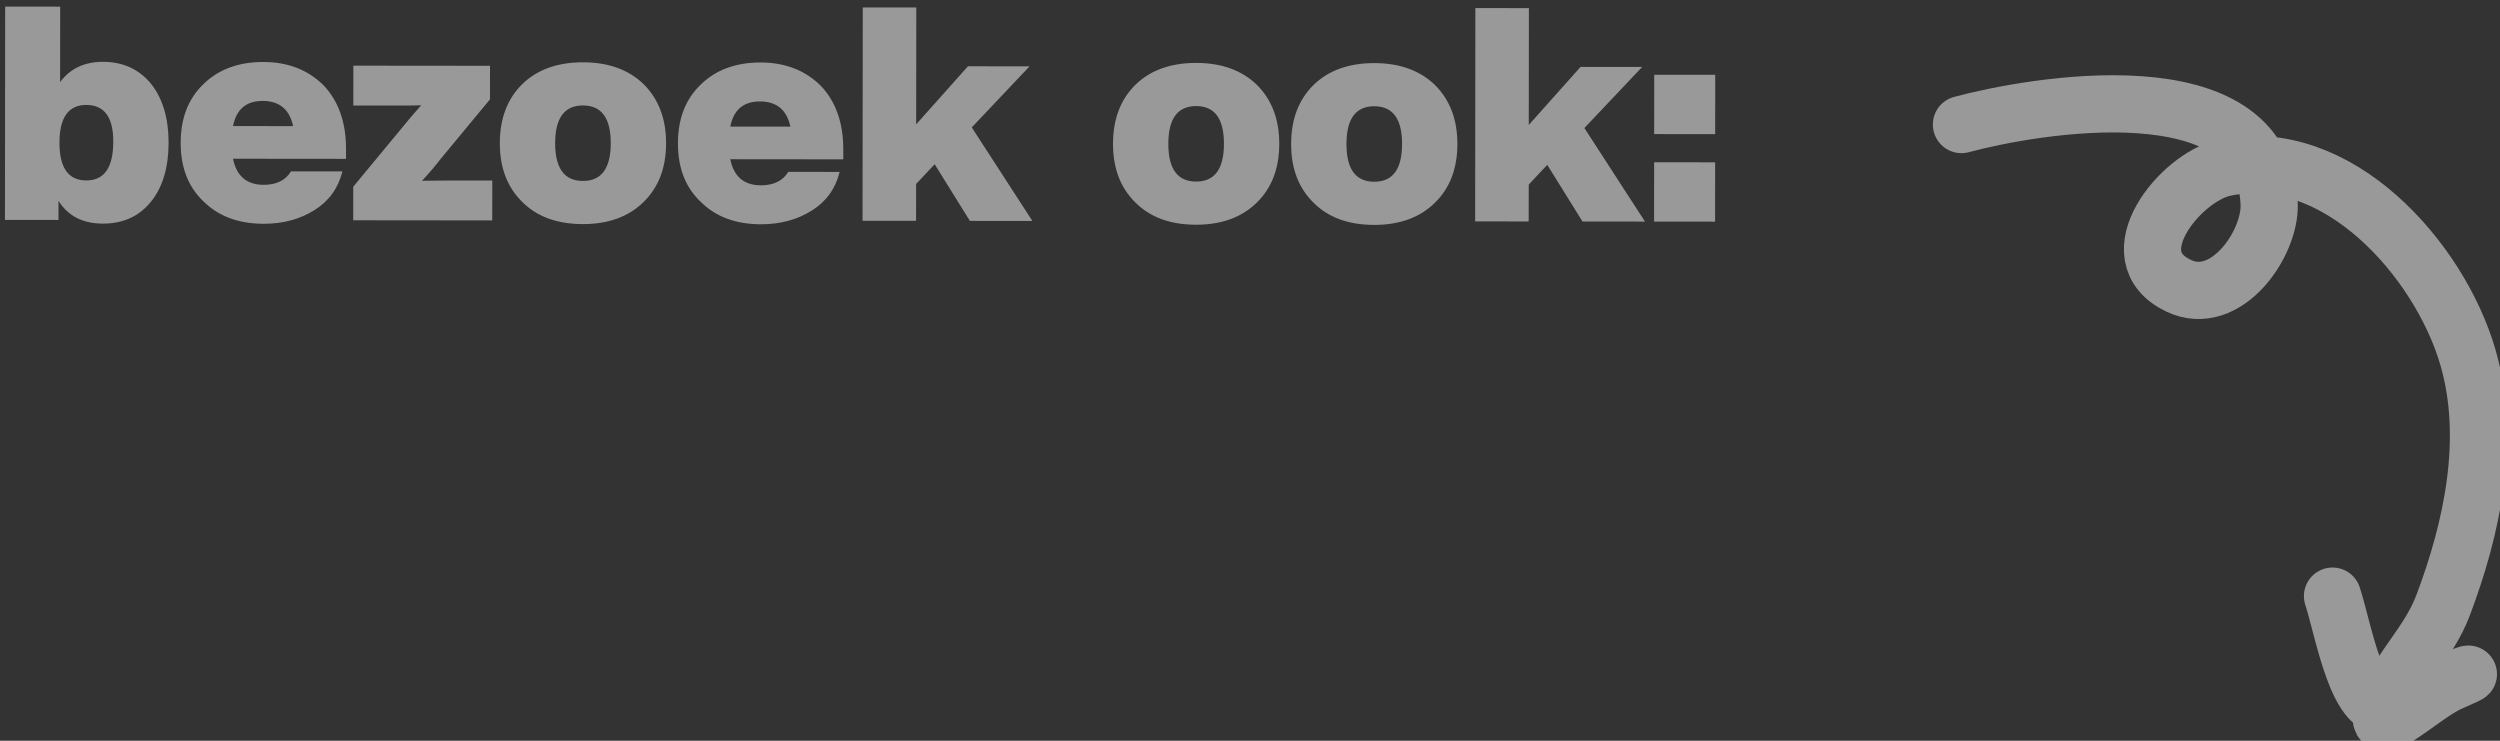 <svg width="162" height="48" viewBox="0 0 162 48" fill="none" xmlns="http://www.w3.org/2000/svg">
<rect x="0" y="0" width="162" height="48" fill="#333333" stroke="none"/>
<g clip-path="url(#clip0_2042_2)">
<path d="M6.667 4.006C7.985 4.007 9.011 4.493 9.785 5.426C10.54 6.378 10.926 7.66 10.925 9.252C10.923 10.864 10.534 12.145 9.778 13.076C9.002 14.027 7.974 14.492 6.657 14.49C5.378 14.489 4.41 14.003 3.791 13.012L3.79 14.254L0.321 14.251L0.335 0.427L3.9 0.43L3.895 5.323C4.536 4.45 5.466 4.005 6.667 4.006ZM3.853 9.245C3.851 10.876 4.432 11.692 5.594 11.693C6.757 11.694 7.339 10.86 7.34 9.171C7.342 7.598 6.761 6.802 5.599 6.801C4.436 6.799 3.854 7.614 3.853 9.245ZM22.422 9.652L22.422 10.293L15.098 10.286C15.329 11.412 15.987 11.976 17.091 11.977C17.905 11.977 18.506 11.687 18.856 11.105L22.188 11.108C21.916 12.195 21.314 13.029 20.384 13.611C19.434 14.212 18.329 14.502 17.089 14.501C15.481 14.499 14.183 14.032 13.196 13.06C12.19 12.108 11.706 10.845 11.708 9.253C11.71 7.661 12.195 6.399 13.184 5.449C14.154 4.499 15.453 4.015 17.061 4.016C18.649 4.018 19.947 4.524 20.954 5.515C21.922 6.526 22.424 7.905 22.422 9.652ZM17.02 6.54C15.954 6.539 15.314 7.082 15.1 8.169L18.994 8.173C18.763 7.086 18.105 6.541 17.02 6.54ZM29.323 11.698L31.9 11.7L31.897 14.283L22.888 14.274L22.89 12.099L26.071 8.258C26.382 7.87 26.789 7.385 27.293 6.822C26.983 6.841 26.325 6.841 25.317 6.84L22.895 6.837L22.898 4.255L31.752 4.264L31.75 6.439L28.569 10.28C28.258 10.687 27.851 11.172 27.347 11.715C27.637 11.716 28.296 11.697 29.323 11.698ZM41.705 13.089C40.715 14.059 39.398 14.523 37.77 14.521C36.123 14.52 34.806 14.053 33.838 13.081C32.87 12.129 32.387 10.866 32.389 9.274C32.391 7.682 32.876 6.401 33.846 5.45C34.796 4.519 36.114 4.035 37.781 4.037C39.447 4.039 40.745 4.525 41.712 5.458C42.68 6.43 43.163 7.693 43.162 9.285C43.16 10.877 42.674 12.138 41.705 13.089ZM35.973 9.277C35.972 10.908 36.572 11.725 37.773 11.726C38.974 11.727 39.575 10.912 39.577 9.281C39.579 7.65 38.979 6.834 37.778 6.833C36.576 6.832 35.975 7.647 35.973 9.277ZM54.645 9.685L54.645 10.325L47.321 10.318C47.552 11.444 48.21 12.008 49.315 12.009C50.128 12.01 50.729 11.719 51.078 11.137L54.411 11.14C54.139 12.227 53.537 13.062 52.607 13.643C51.657 14.244 50.552 14.534 49.312 14.533C47.704 14.531 46.406 14.064 45.419 13.092C44.412 12.14 43.929 10.878 43.931 9.285C43.932 7.693 44.418 6.432 45.407 5.481C46.377 4.531 47.676 4.047 49.284 4.049C50.873 4.05 52.17 4.556 53.177 5.548C54.145 6.558 54.647 7.937 54.645 9.685ZM49.242 6.573C48.177 6.572 47.537 7.115 47.323 8.202L51.217 8.206C50.986 7.118 50.328 6.574 49.242 6.573ZM66.898 14.318L62.849 14.314L60.566 10.642L59.364 11.922L59.361 14.31L55.893 14.307L55.907 0.483L59.375 0.486L59.368 8.058L62.724 4.295L66.715 4.299L62.971 8.256L66.898 14.318ZM81.439 13.129C80.451 14.098 79.132 14.563 77.505 14.562C75.858 14.56 74.541 14.093 73.573 13.121C72.605 12.168 72.122 10.906 72.123 9.314C72.125 7.722 72.611 6.441 73.581 5.49C74.531 4.559 75.849 4.075 77.515 4.077C79.181 4.079 80.479 4.565 81.447 5.498C82.415 6.47 82.898 7.733 82.896 9.325C82.894 10.917 82.409 12.178 81.439 13.129ZM75.708 9.317C75.706 10.948 76.306 11.764 77.508 11.766C78.709 11.767 79.31 10.952 79.312 9.321C79.313 7.69 78.714 6.874 77.512 6.873C76.311 6.872 75.709 7.687 75.708 9.317ZM92.981 13.14C91.992 14.11 90.674 14.575 89.047 14.573C87.4 14.572 86.083 14.104 85.115 13.132C84.147 12.18 83.664 10.918 83.666 9.325C83.667 7.733 84.153 6.452 85.123 5.502C86.073 4.571 87.391 4.087 89.057 4.089C90.723 4.09 92.021 4.577 92.989 5.51C93.957 6.482 94.44 7.744 94.439 9.336C94.437 10.928 93.951 12.19 92.981 13.14ZM87.25 9.329C87.249 10.96 87.848 11.776 89.049 11.777C90.251 11.778 90.852 10.964 90.854 9.333C90.856 7.702 90.255 6.886 89.054 6.885C87.853 6.883 87.252 7.698 87.25 9.329ZM106.595 14.358L102.546 14.354L100.263 10.682L99.061 11.962L99.058 14.35L95.59 14.347L95.604 0.523L99.072 0.526L99.064 8.098L102.42 4.335L106.411 4.339L102.668 8.296L106.595 14.358ZM111.143 8.693L107.19 8.689L107.194 4.845L111.147 4.849L111.143 8.693ZM111.137 14.362L107.184 14.358L107.188 10.514L111.141 10.518L111.137 14.362Z" fill="white" fill-opacity="0.5"/>
<path d="M127.103 8.071C131.611 6.853 146.718 4.145 147.042 13.229C147.133 15.802 144.242 19.973 141.177 18.518C137.091 16.578 141.328 11.481 144.109 10.879C151.438 9.291 158.072 16.825 159.911 23.121C161.455 28.409 160.206 34.206 158.314 39.217C157.427 41.567 155.648 43.172 154.665 45.387C153.145 48.814 156.869 45.064 158.738 44.245C162.556 42.57 156.272 45.096 154.959 45.681C152.792 46.646 151.86 40.775 151.147 38.629" stroke="white" stroke-opacity="0.5" stroke-width="3.707" stroke-linecap="round"/>
</g>
<defs>
<clipPath id="clip0_2042_2">
<rect width="162" height="48" fill="white"/>
</clipPath>
</defs>
</svg>
